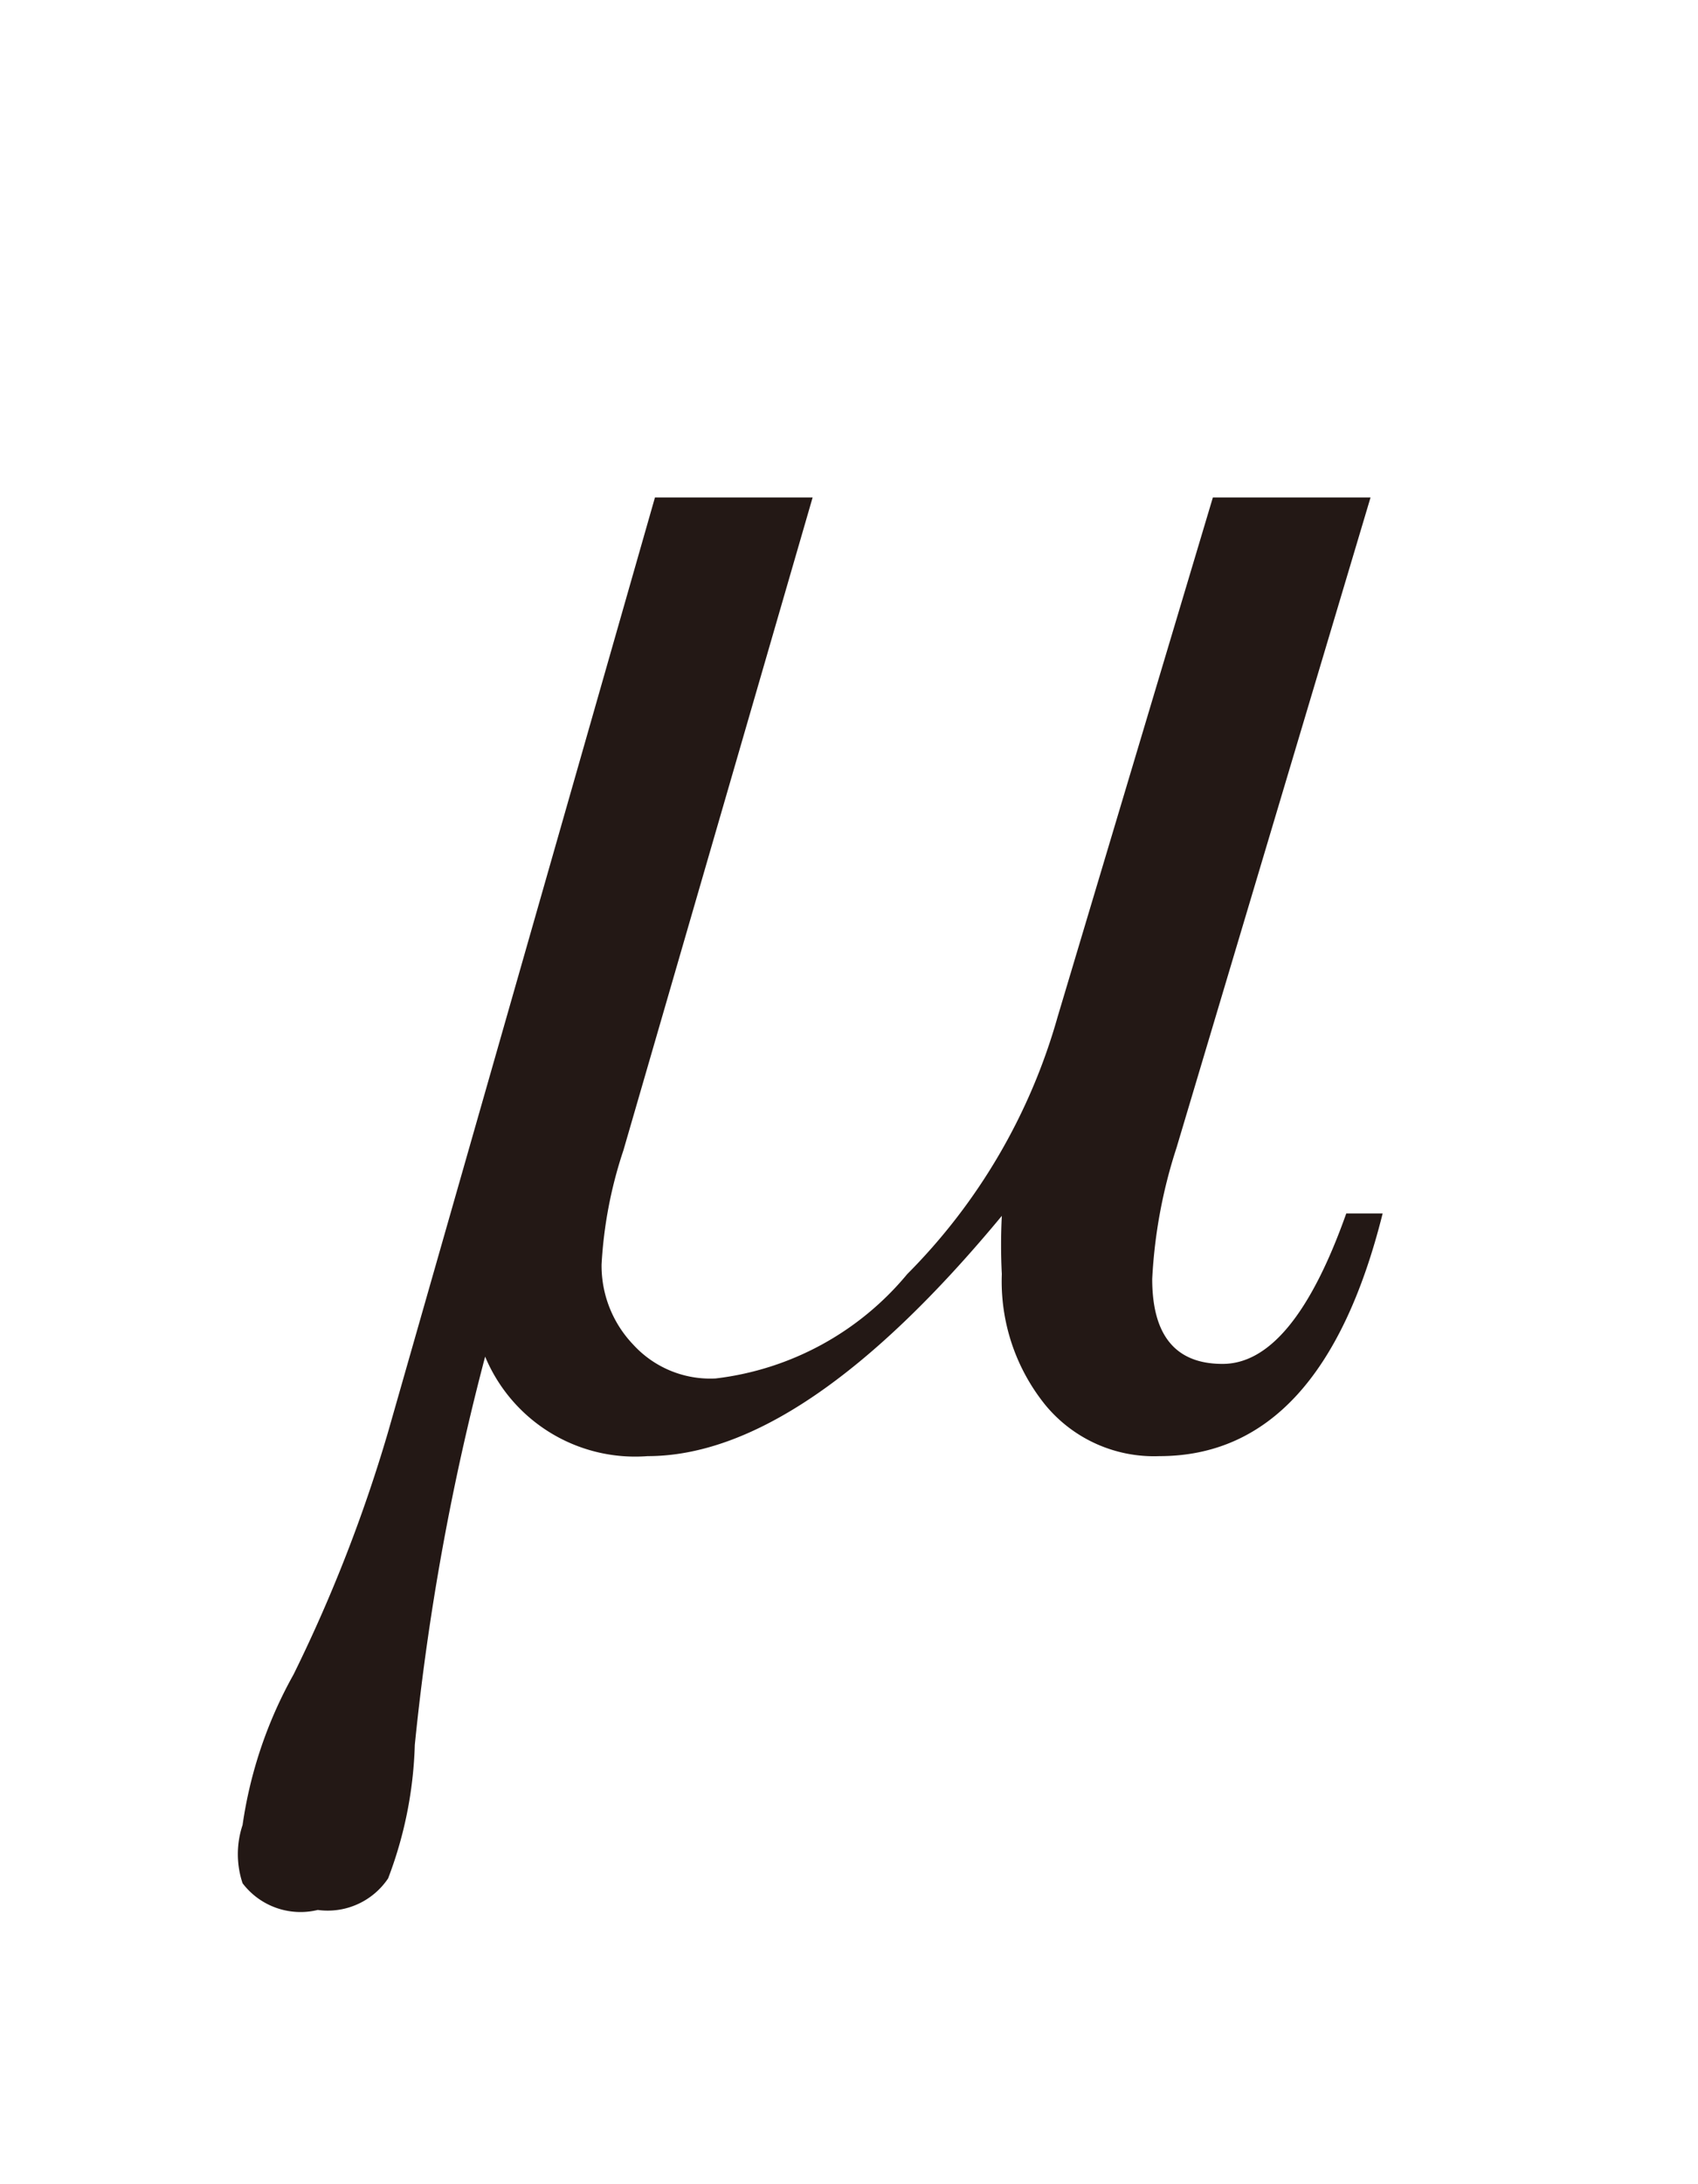 <svg id="レイヤー_1" data-name="レイヤー 1" xmlns="http://www.w3.org/2000/svg" viewBox="0 0 7 9"><defs><style>.cls-1{fill:#231815}</style></defs><title>20200124-052-micro</title><path class="cls-1" d="M2.7 2.05h.65l-.78 2.69a1.79 1.79 0 0 0-.09.47.47.47 0 0 0 .13.33.43.43 0 0 0 .34.14 1.21 1.21 0 0 0 .79-.43 2.44 2.44 0 0 0 .62-1.06L5 2.05h.65l-.8 2.68a2.08 2.08 0 0 0-.1.54q0 .35.29.35T5.55 5h.15q-.25 1-.92 1a.58.58 0 0 1-.47-.21.81.81 0 0 1-.18-.54 2.37 2.37 0 0 1 0-.24Q3.31 6 2.67 6A.67.67 0 0 1 2 5.59a10.29 10.29 0 0 0-.29 1.6 1.67 1.67 0 0 1-.11.55.3.3 0 0 1-.29.13.3.3 0 0 1-.31-.11.38.38 0 0 1 0-.24 1.79 1.79 0 0 1 .21-.62 6.21 6.21 0 0 0 .39-1z"/></svg>